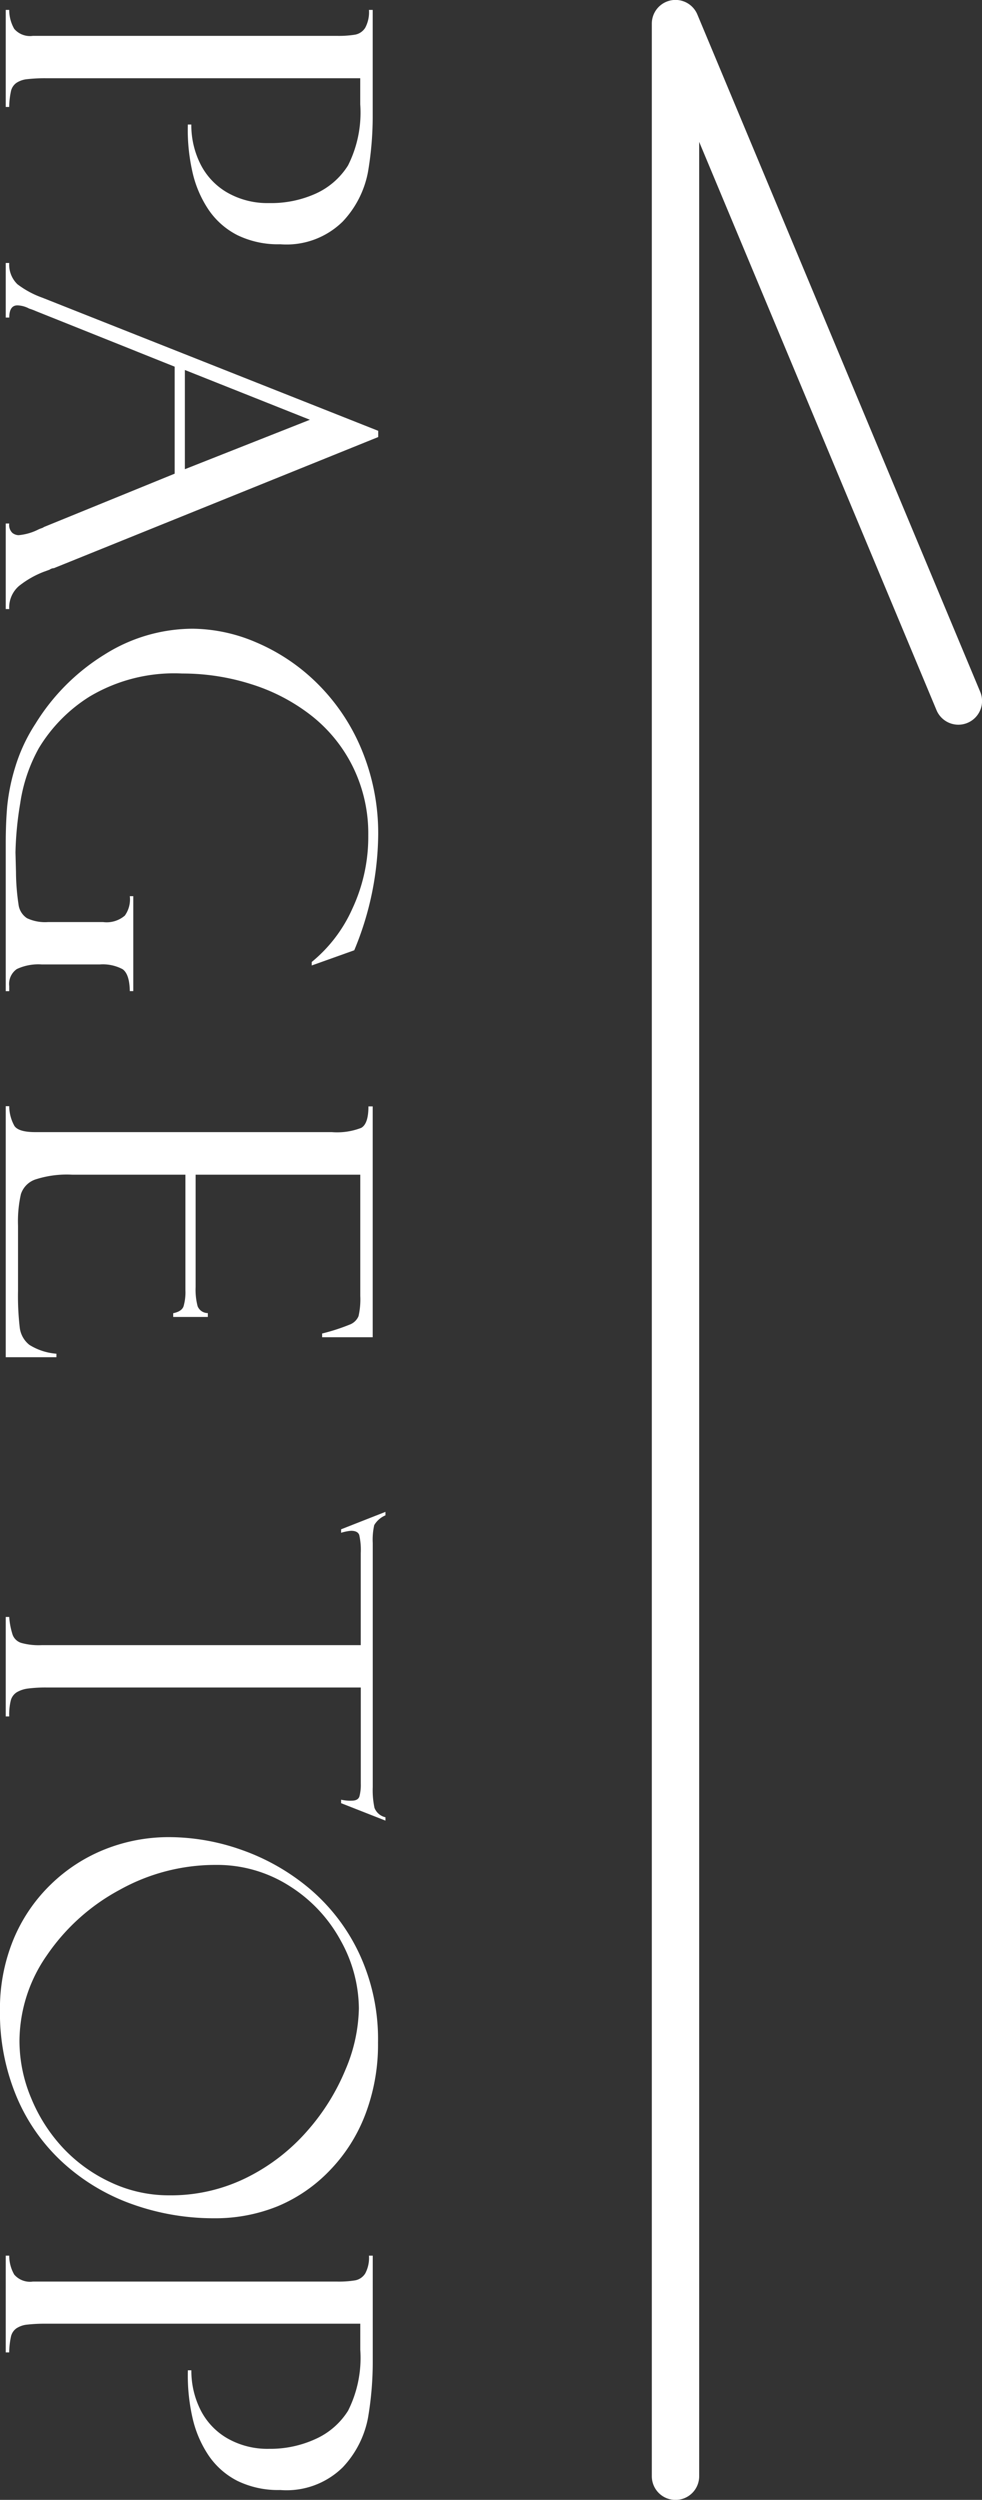 <svg xmlns="http://www.w3.org/2000/svg" width="23.097" height="58.756" viewBox="0 0 23.097 58.756"><rect x="0" y="0" width="23.097" height="58.756" fill="#333333" stroke="none"/><g transform="translate(-46.497 0)"><path d="M.48-8.543v-.088H2.941a7.777,7.777,0,0,1,1.348.111,2.319,2.319,0,0,1,1.166.595,1.884,1.884,0,0,1,.533,1.468,2.183,2.183,0,0,1-.214,1.008,1.814,1.814,0,0,1-.6.68,2.614,2.614,0,0,1-.9.381,4.481,4.481,0,0,1-1.1.105v-.082a2.036,2.036,0,0,0,.929-.214,1.6,1.6,0,0,0,.671-.633,1.9,1.9,0,0,0,.246-.981A2.549,2.549,0,0,0,4.8-7.286a1.745,1.745,0,0,0-.665-.765A2.76,2.76,0,0,0,2.7-8.338H2.086V-.949a3.727,3.727,0,0,0,.021.437.561.561,0,0,0,.088.261.326.326,0,0,0,.185.126,1.914,1.914,0,0,0,.381.044V0H.48V-.082A.887.887,0,0,0,.926-.2.489.489,0,0,0,1.09-.639V-7.787a2.383,2.383,0,0,0-.029-.434A.358.358,0,0,0,.9-8.455.774.774,0,0,0,.48-8.543Zm10.9,4.57H8.865L7.559-.709A1.419,1.419,0,0,0,7.5-.551a.626.626,0,0,0-.076.275q0,.193.287.193V0H6.428V-.082a.639.639,0,0,0,.5-.193,2.182,2.182,0,0,0,.316-.586l3.129-7.9h.146l3.082,7.629a.182.182,0,0,0,.035.1l.047.129a2.213,2.213,0,0,0,.337.592.666.666,0,0,0,.542.229V0H12.551V-.082a.258.258,0,0,0,.223-.076A.253.253,0,0,0,12.826-.3a1.283,1.283,0,0,0-.135-.469.7.7,0,0,1-.029-.073A.2.2,0,0,0,12.633-.9Zm-2.437-.24h2.332L10.113-7.154Zm14.6,4.131V0h-3.48q-.469,0-.87-.035a4.74,4.74,0,0,1-.923-.19A3.963,3.963,0,0,1,17.256-.7,4.965,4.965,0,0,1,15.63-2.326a3.9,3.9,0,0,1-.606-2.068A3.872,3.872,0,0,1,15.349-5.9a4.585,4.585,0,0,1,.958-1.424,4.727,4.727,0,0,1,1.55-1.043,5.122,5.122,0,0,1,2.036-.393,7.206,7.206,0,0,1,2.689.563l.357,1h-.082a3.41,3.41,0,0,0-1.251-.955,3.989,3.989,0,0,0-1.726-.375,3.55,3.55,0,0,0-1.6.357,3.5,3.5,0,0,0-1.207.973,4.436,4.436,0,0,0-.741,1.409,5.325,5.325,0,0,0-.255,1.638,3.88,3.88,0,0,0,.545,2.183A3.659,3.659,0,0,0,17.83-.779a3.792,3.792,0,0,0,1.3.439,7.9,7.9,0,0,0,1.151.111l.463-.012A5.289,5.289,0,0,0,21.5-.3a.452.452,0,0,0,.328-.2,1,1,0,0,0,.091-.492V-2.291a.656.656,0,0,0-.152-.51.653.653,0,0,0-.457-.117V-3h2.232v.082q-.4.006-.516.17a.991.991,0,0,0-.111.539V-.85a1.19,1.19,0,0,0,.108.589.424.424,0,0,0,.4.179Zm2.708-8.449v-.1h5.426v1.189h-.088a4.72,4.72,0,0,0-.208-.645.364.364,0,0,0-.2-.211,1.779,1.779,0,0,0-.475-.041H27.856v3.873H30.5a1.527,1.527,0,0,0,.448-.047.257.257,0,0,0,.161-.24H31.2v.814h-.088q-.041-.2-.161-.243a1.187,1.187,0,0,0-.378-.044H27.856v2.666a2.394,2.394,0,0,0,.114.867.541.541,0,0,0,.346.337,2.913,2.913,0,0,0,.741.067h1.523a6.42,6.42,0,0,0,.876-.041.61.61,0,0,0,.4-.226,1.4,1.4,0,0,0,.208-.636h.082V0h-5.9V-.082a.964.964,0,0,0,.466-.123q.144-.1.144-.492V-7.67a1.568,1.568,0,0,0-.1-.691Q26.661-8.531,26.251-8.531Zm16.787-.4-.41,1.043h-.082a.951.951,0,0,0,.023-.252q0-.146-.1-.179a1.068,1.068,0,0,0-.3-.032H39.909V-.961a3.237,3.237,0,0,0,.023.425.693.693,0,0,0,.088.275.327.327,0,0,0,.188.141,1.393,1.393,0,0,0,.381.038V0H38.251V-.082a1.7,1.7,0,0,0,.425-.082.318.318,0,0,0,.185-.2,1.527,1.527,0,0,0,.053-.478V-8.35H36.751a1.607,1.607,0,0,0-.425.035q-.1.035-.1.193a1.071,1.071,0,0,0,.047.234h-.082l-.41-1.043h.082a.562.562,0,0,0,.229.264,1.57,1.57,0,0,0,.422.035h5.736a2.01,2.01,0,0,0,.489-.041.362.362,0,0,0,.22-.258ZM52.384-4.9a5.685,5.685,0,0,1-.322,1.9A4.793,4.793,0,0,1,51.1-1.371,4.415,4.415,0,0,1,49.548-.264a5.093,5.093,0,0,1-2.045.4,4.281,4.281,0,0,1-1.661-.313,3.848,3.848,0,0,1-1.3-.879,3.883,3.883,0,0,1-.832-1.283,4.061,4.061,0,0,1-.284-1.509,5.132,5.132,0,0,1,.3-1.7,5.107,5.107,0,0,1,.908-1.594,4.509,4.509,0,0,1,1.523-1.169,4.755,4.755,0,0,1,2.1-.445,4.618,4.618,0,0,1,1.69.3,3.868,3.868,0,0,1,1.31.832A3.633,3.633,0,0,1,52.1-6.4,3.907,3.907,0,0,1,52.384-4.9Zm-.539,1.061a4.009,4.009,0,0,0-.422-1.84A4.619,4.619,0,0,0,50.33-7.093a5.138,5.138,0,0,0-1.444-.9,3.831,3.831,0,0,0-1.43-.313,3.316,3.316,0,0,0-1.594.425,3.467,3.467,0,0,0-1.283,1.2,3.16,3.16,0,0,0-.5,1.743,4.618,4.618,0,0,0,.583,2.253A4.839,4.839,0,0,0,46.2-.97a3.543,3.543,0,0,0,2.021.647A3.466,3.466,0,0,0,49.565-.6a3.857,3.857,0,0,0,1.166-.747A3.617,3.617,0,0,0,51.54-2.47,3.2,3.2,0,0,0,51.845-3.838Zm1.418-4.705v-.088h2.461a7.777,7.777,0,0,1,1.348.111,2.319,2.319,0,0,1,1.166.595,1.884,1.884,0,0,1,.533,1.468,2.183,2.183,0,0,1-.214,1.008,1.814,1.814,0,0,1-.6.68,2.614,2.614,0,0,1-.9.381,4.481,4.481,0,0,1-1.1.105v-.082a2.036,2.036,0,0,0,.929-.214,1.6,1.6,0,0,0,.671-.633,1.9,1.9,0,0,0,.246-.981,2.549,2.549,0,0,0-.231-1.093,1.745,1.745,0,0,0-.665-.765,2.76,2.76,0,0,0-1.43-.287h-.615V-.949a3.727,3.727,0,0,0,.021.437.561.561,0,0,0,.088.261.326.326,0,0,0,.185.126,1.914,1.914,0,0,0,.381.044V0H53.263V-.082A.887.887,0,0,0,53.708-.2a.489.489,0,0,0,.164-.439V-7.787a2.383,2.383,0,0,0-.029-.434.358.358,0,0,0-.161-.234A.774.774,0,0,0,53.263-8.543Z" transform="translate(46.632 -0.247) rotate(90)" fill="#fff"/><path d="M62.385,58.757a.557.557,0,0,1-.557-.557V.558A.557.557,0,0,1,62.9.343l6.652,15.918a.557.557,0,0,1-1.028.43L62.942,3.335V58.2A.557.557,0,0,1,62.385,58.757Z" fill="#fff"/></g></svg>